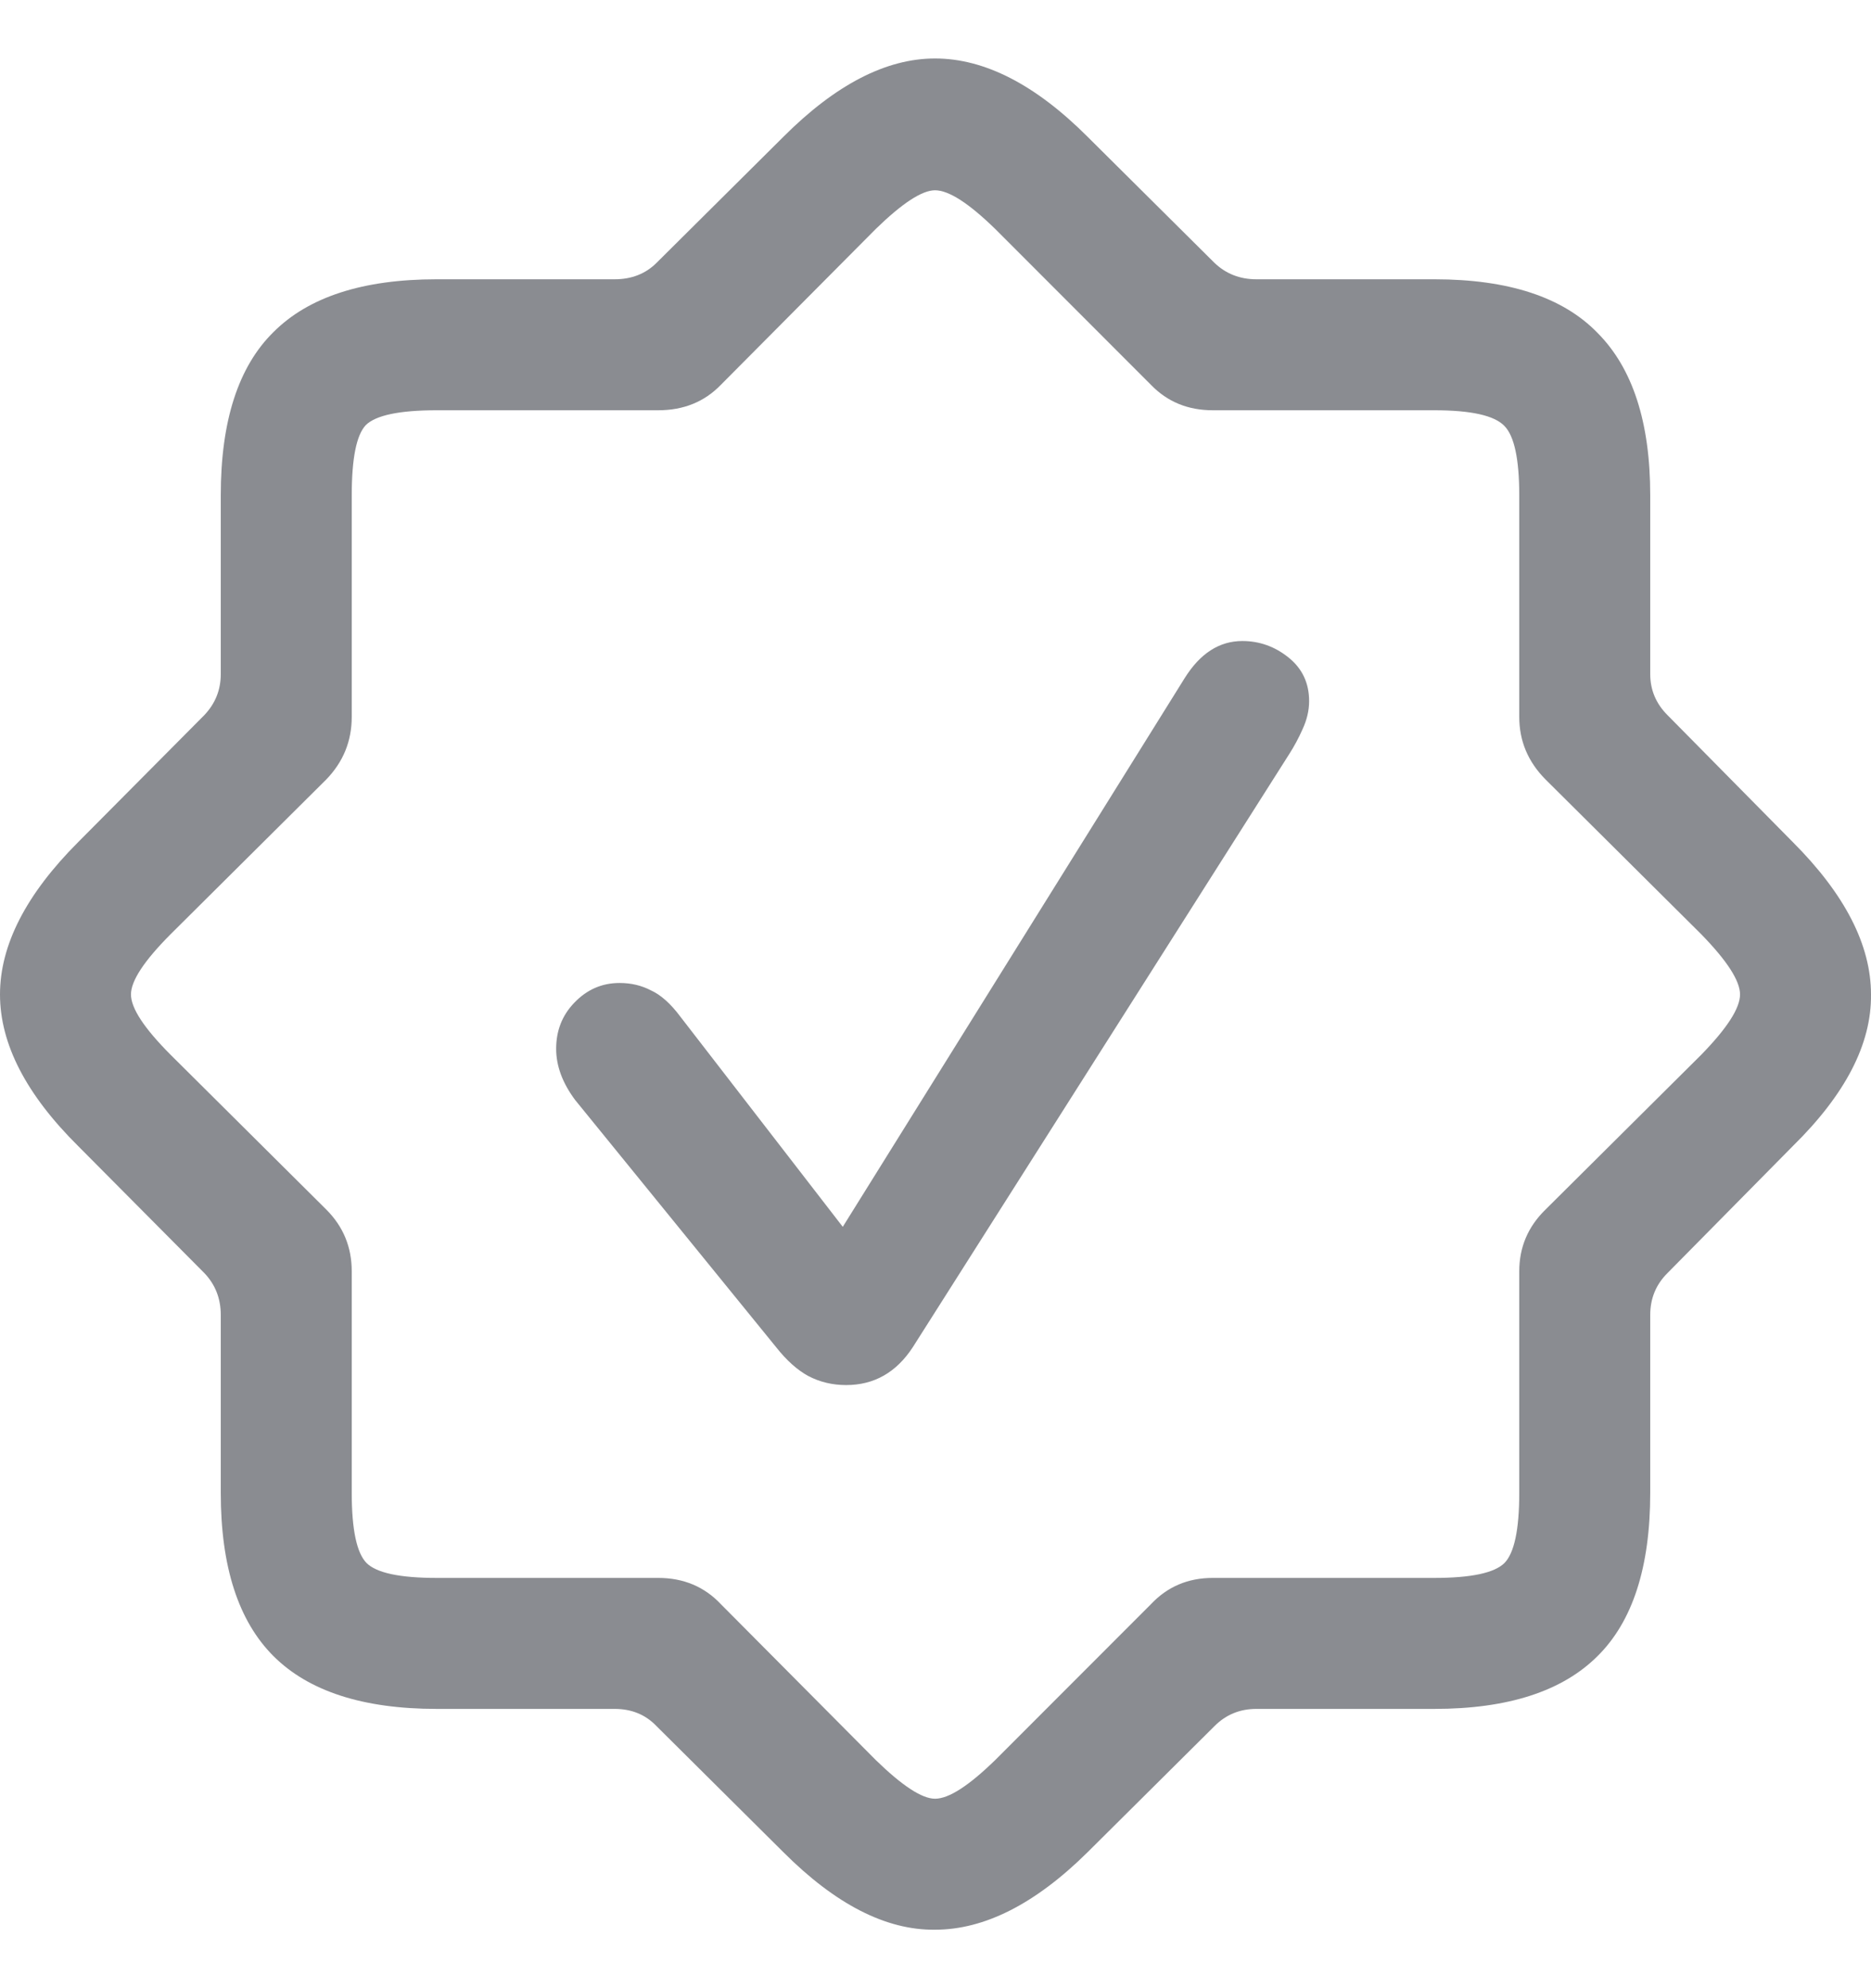 <svg width="16" height="17" viewBox="0 0 16 17" fill="none" xmlns="http://www.w3.org/2000/svg">
<g id="Check icon">
<path id="&#244;&#128;&#135;&#186;" d="M3.734 14.612C3.105 14.612 2.64 14.461 2.339 14.161C2.038 13.86 1.888 13.395 1.888 12.766V11.244C1.888 11.103 1.841 10.983 1.747 10.885L0.669 9.8C0.223 9.358 0 8.926 0 8.503C0 8.081 0.223 7.646 0.669 7.2L1.747 6.115C1.841 6.016 1.888 5.899 1.888 5.763V4.234C1.888 3.6 2.038 3.135 2.339 2.839C2.64 2.538 3.105 2.388 3.734 2.388H5.256C5.401 2.388 5.521 2.341 5.615 2.247L6.7 1.169C7.146 0.723 7.578 0.5 7.996 0.5C8.419 0.5 8.854 0.723 9.3 1.169L10.385 2.247C10.483 2.341 10.603 2.388 10.744 2.388H12.266C12.9 2.388 13.365 2.541 13.661 2.846C13.961 3.147 14.112 3.609 14.112 4.234V5.763C14.112 5.899 14.161 6.016 14.26 6.115L15.331 7.2C15.777 7.646 16 8.081 16 8.503C16.005 8.926 15.781 9.358 15.331 9.8L14.26 10.885C14.161 10.983 14.112 11.103 14.112 11.244V12.766C14.112 13.4 13.961 13.865 13.661 14.161C13.36 14.461 12.895 14.612 12.266 14.612H10.744C10.603 14.612 10.483 14.661 10.385 14.76L9.3 15.838C8.854 16.279 8.419 16.5 7.996 16.5C7.578 16.505 7.146 16.284 6.7 15.838L5.615 14.76C5.521 14.661 5.401 14.612 5.256 14.612H3.734ZM3.734 13.492H5.629C5.845 13.492 6.024 13.567 6.165 13.717L7.489 15.049C7.715 15.269 7.884 15.38 7.996 15.38C8.114 15.38 8.285 15.269 8.511 15.049L9.842 13.717C9.983 13.567 10.159 13.492 10.371 13.492H12.266C12.581 13.492 12.78 13.449 12.865 13.365C12.949 13.28 12.992 13.081 12.992 12.766V10.871C12.992 10.664 13.067 10.488 13.217 10.342L14.549 9.018C14.769 8.792 14.88 8.621 14.88 8.503C14.88 8.386 14.769 8.215 14.549 7.989L13.217 6.665C13.067 6.514 12.992 6.336 12.992 6.129V4.234C12.992 3.924 12.949 3.727 12.865 3.642C12.78 3.553 12.581 3.508 12.266 3.508H10.371C10.159 3.508 9.983 3.436 9.842 3.29L8.511 1.958C8.285 1.738 8.114 1.627 7.996 1.627C7.884 1.627 7.715 1.738 7.489 1.958L6.165 3.29C6.024 3.436 5.845 3.508 5.629 3.508H3.734C3.415 3.508 3.213 3.551 3.128 3.635C3.048 3.72 3.008 3.919 3.008 4.234V6.129C3.008 6.336 2.936 6.514 2.79 6.665L1.458 7.989C1.233 8.215 1.12 8.386 1.12 8.503C1.12 8.621 1.233 8.792 1.458 9.018L2.79 10.342C2.936 10.488 3.008 10.664 3.008 10.871V12.766C3.008 13.081 3.051 13.28 3.135 13.365C3.22 13.449 3.419 13.492 3.734 13.492ZM7.236 11.843C7.118 11.843 7.01 11.817 6.911 11.765C6.818 11.714 6.726 11.632 6.637 11.519L4.918 9.405C4.81 9.26 4.756 9.114 4.756 8.968C4.756 8.813 4.807 8.682 4.911 8.574C5.019 8.461 5.148 8.405 5.298 8.405C5.397 8.405 5.486 8.426 5.566 8.468C5.65 8.506 5.735 8.581 5.819 8.694L7.207 10.49L10.131 5.798C10.263 5.587 10.427 5.481 10.624 5.481C10.77 5.481 10.902 5.528 11.019 5.622C11.136 5.716 11.195 5.84 11.195 5.995C11.195 6.075 11.176 6.155 11.139 6.235C11.106 6.31 11.068 6.38 11.026 6.446L7.806 11.519C7.665 11.735 7.475 11.843 7.236 11.843Z" fill="#8A8C91"/>
</g>
</svg>
